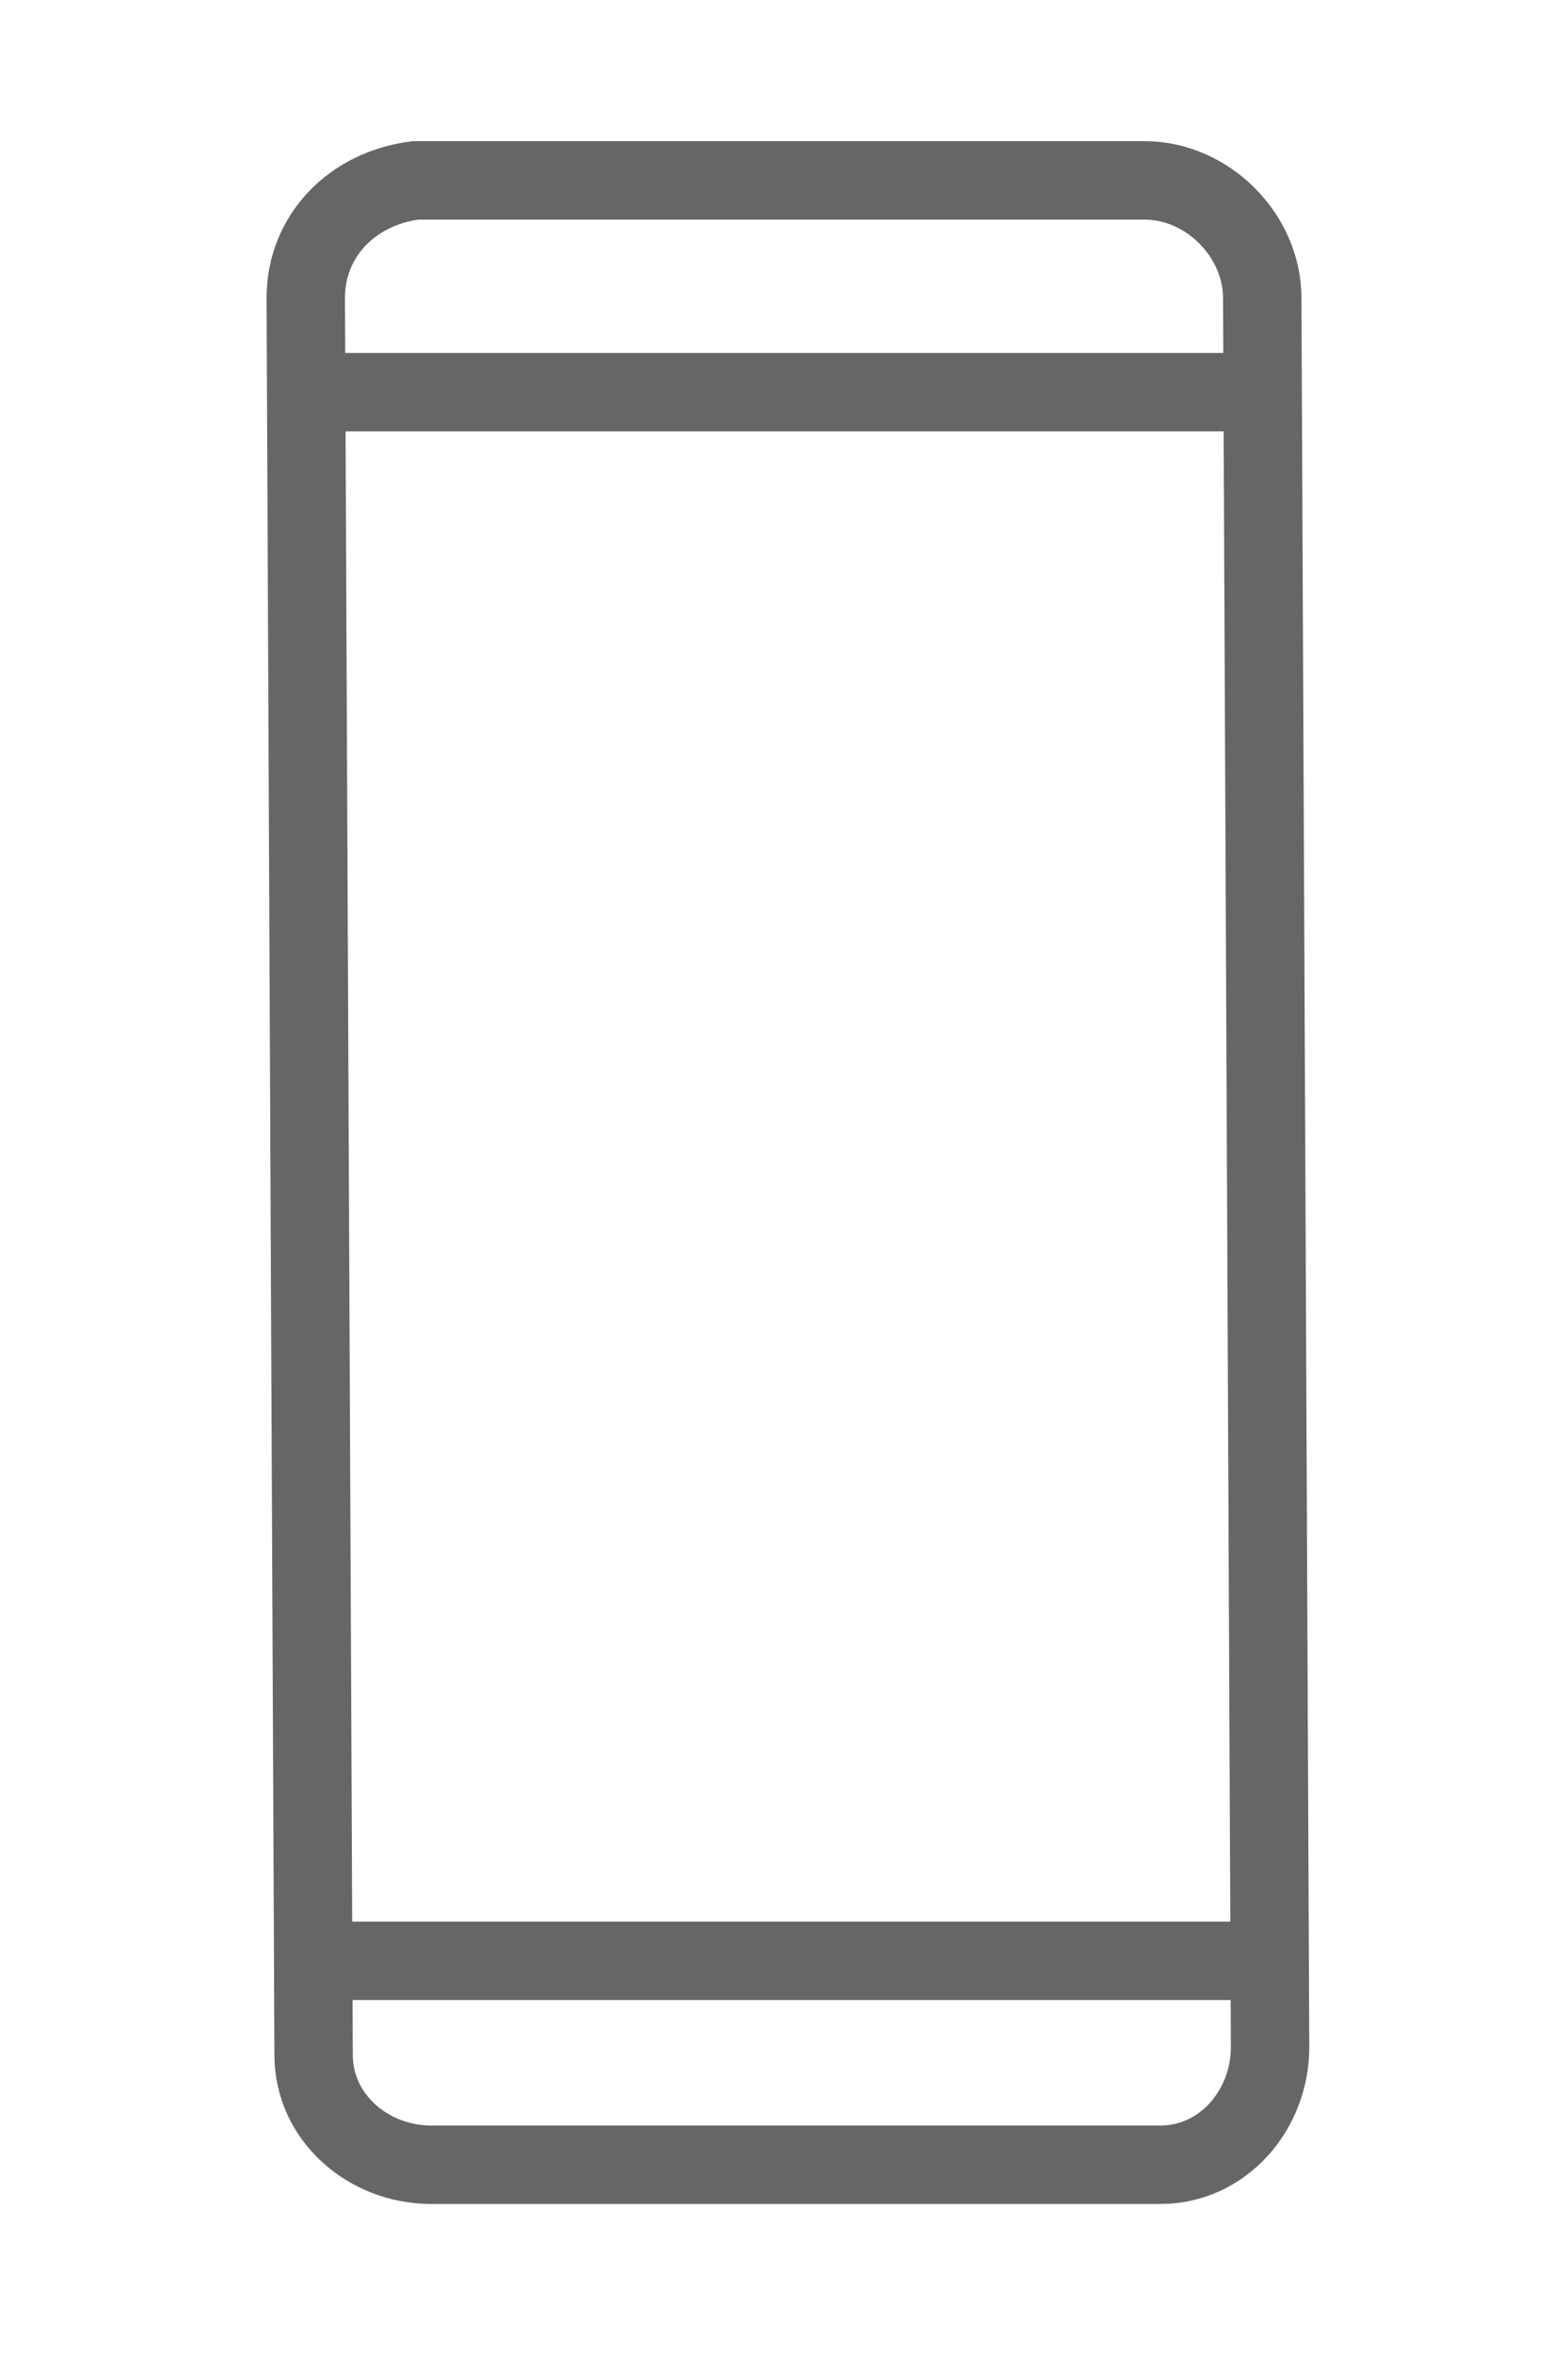<?xml version="1.0" encoding="utf-8"?>
<!-- Generator: Adobe Illustrator 22.1.0, SVG Export Plug-In . SVG Version: 6.00 Build 0)  -->
<svg version="1.1" id="Layer_1" xmlns="http://www.w3.org/2000/svg" xmlns:xlink="http://www.w3.org/1999/xlink" x="0px" y="0px"
	 width="20px" height="30px" viewBox="0 0 20 30" style="enable-background:new 0 0 20 30;" xml:space="preserve">
<style type="text/css">
	.st0{fill:none;stroke:#666666;stroke-miterlimit:10;}
</style>
<path class="st0" d="M14.6,2.3H5.3C4.5,2.4,3.9,3,3.9,3.8L4,26.2c0,0.8,0.7,1.4,1.5,1.4h9.3c0.8,0,1.4-0.7,1.4-1.5L16.1,3.8
	C16.1,3,15.4,2.3,14.6,2.3z"/>
<g>
	<line class="st0" x1="3.9" y1="25" x2="16.1" y2="25"/>
	<line class="st0" x1="3.9" y1="5" x2="16.1" y2="5"/>
</g>
</svg>
